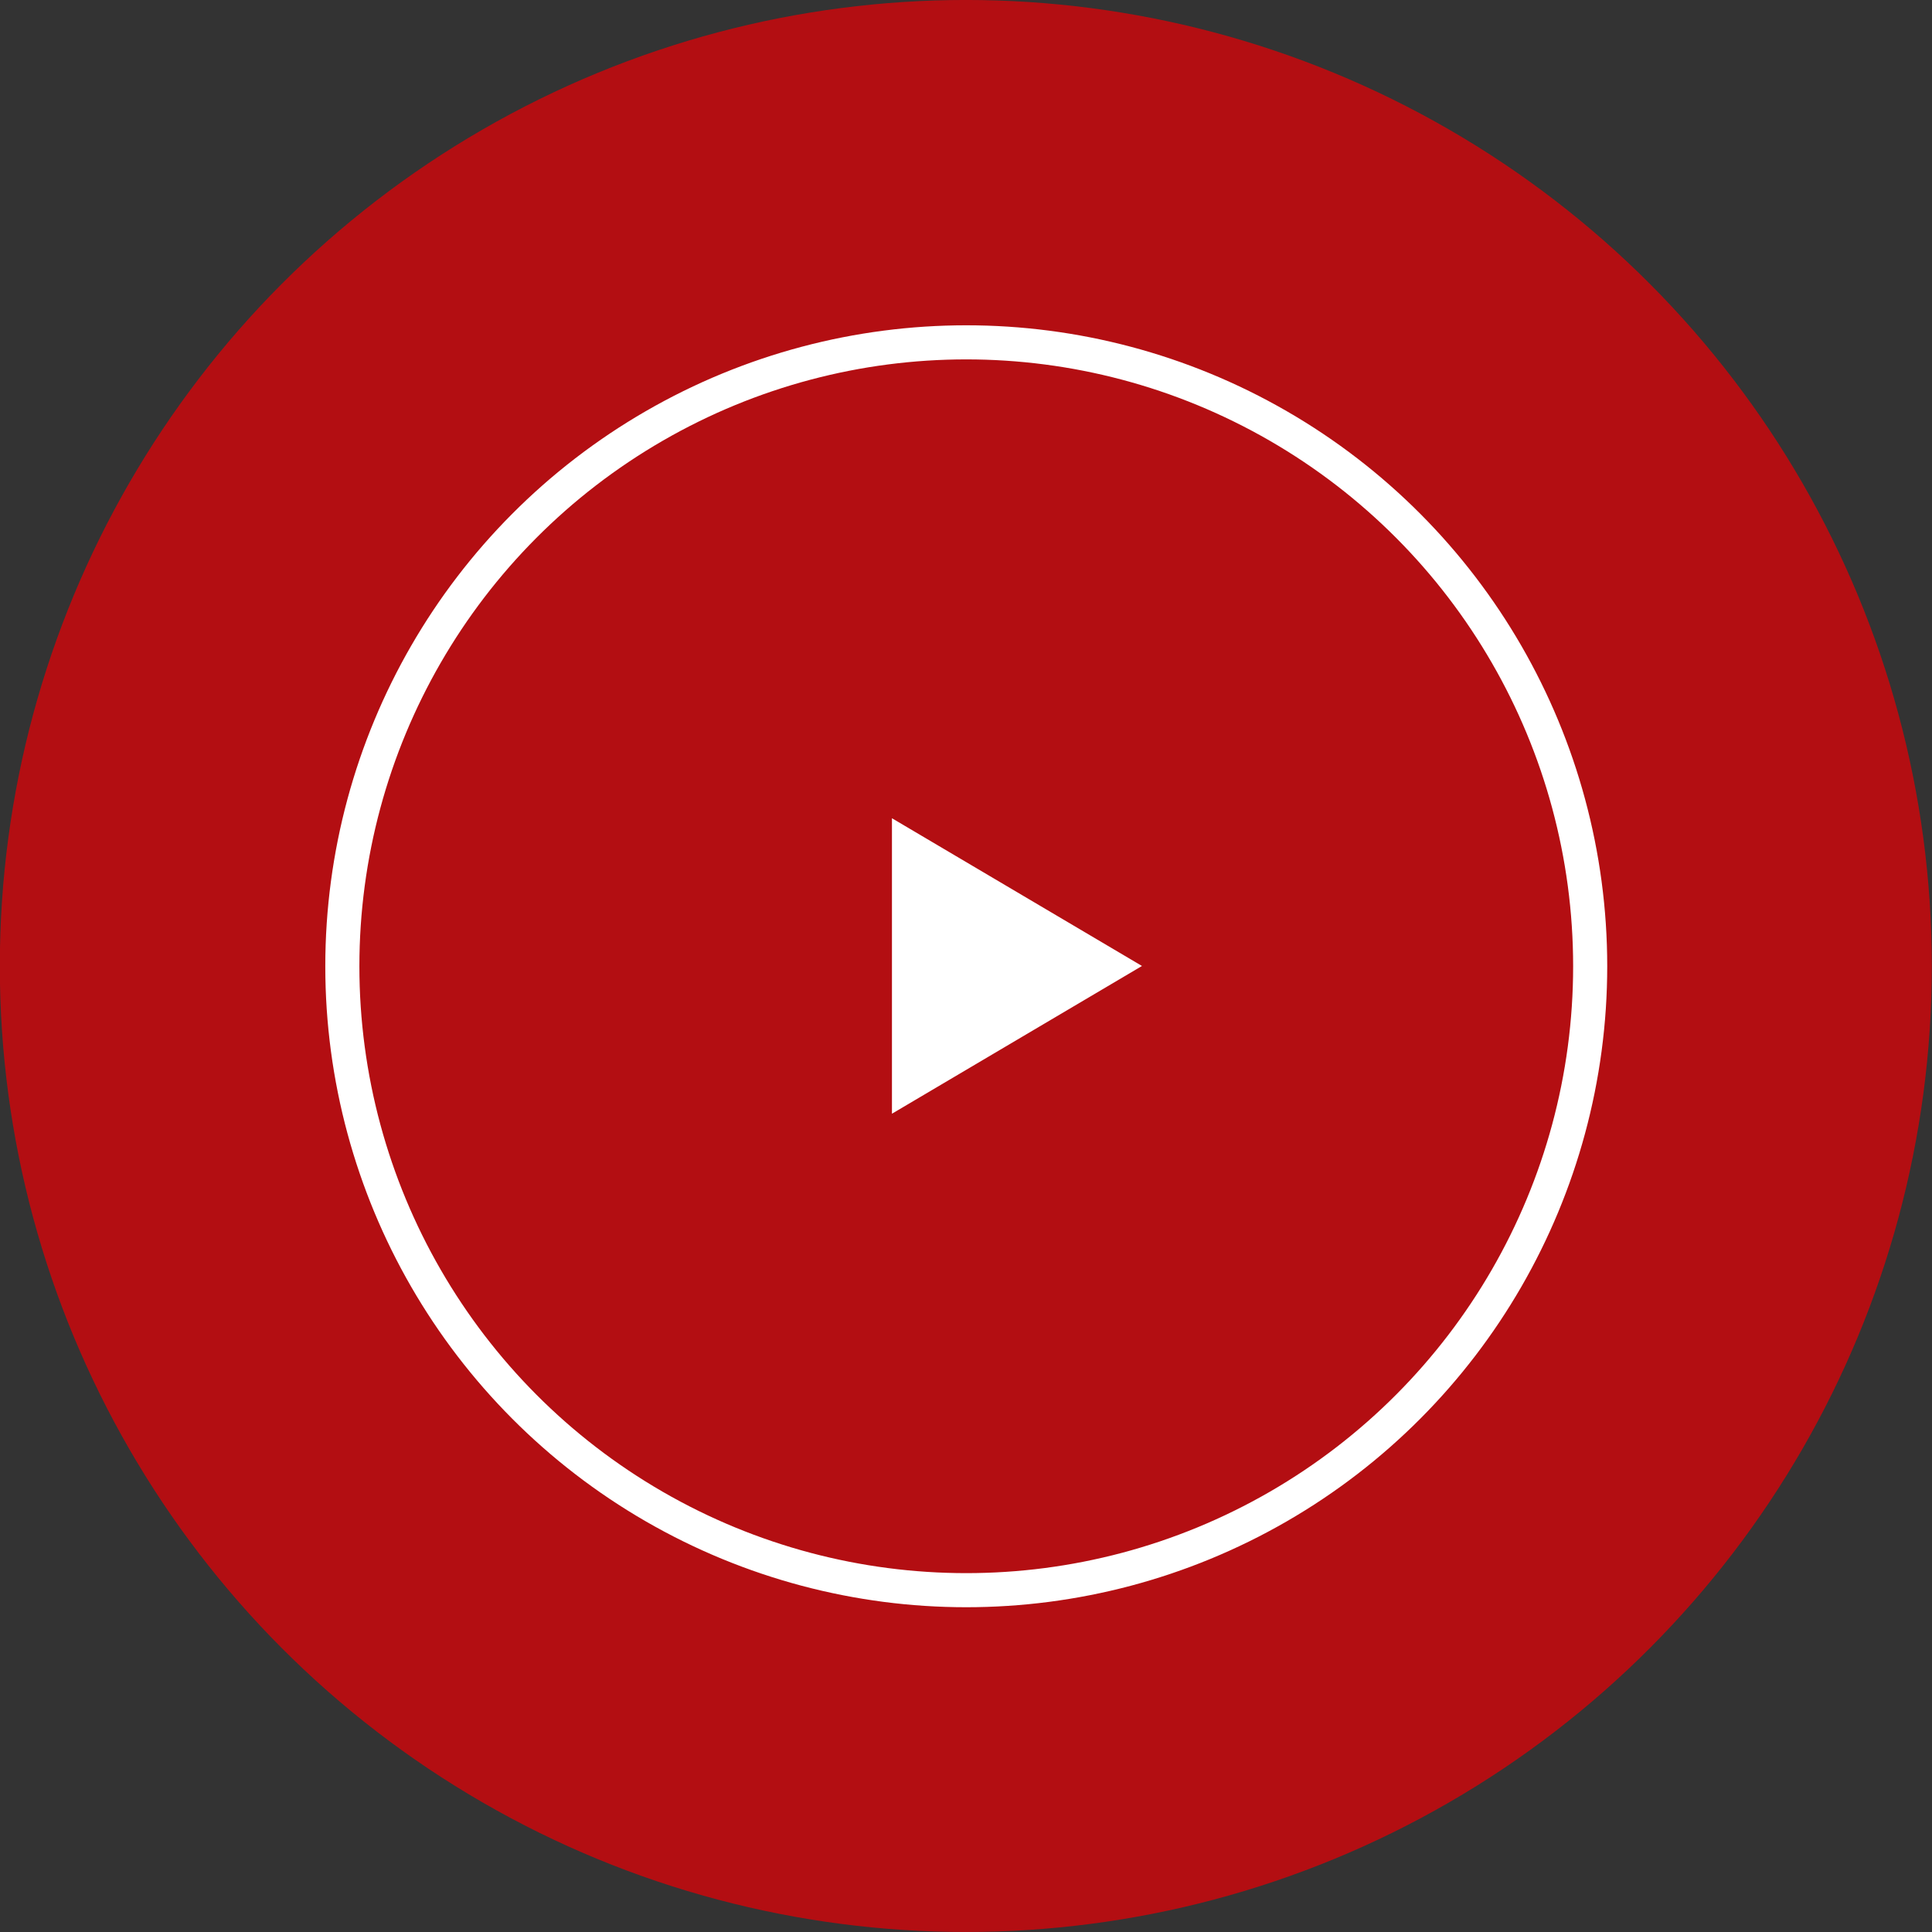 <svg xmlns="http://www.w3.org/2000/svg" xmlns:xlink="http://www.w3.org/1999/xlink" id="Layer_1" x="0px" y="0px" viewBox="0 0 170 170" style="enable-background:new 0 0 170 170;" xml:space="preserve"><rect x="0" y="0" width="170" height="170" fill="#333333" stroke="none"/><style type="text/css">	.st0{fill:#B30E12;}	.st1{fill:none;}	.st2{fill:none;stroke:#FFFFFF;stroke-width:3;}	.st3{fill:#FFFFFF;}</style><g id="Group_2864" transform="translate(-1269.416 -8307.902)">	<circle id="Ellipse_901" class="st0" cx="1354.4" cy="8392.9" r="85"></circle>	<g id="Ellipse_906" transform="translate(1298.039 8336.525)">		<circle class="st1" cx="56.4" cy="56.4" r="56.4"></circle>		<circle class="st2" cx="56.4" cy="56.4" r="54.9"></circle>	</g>	<path id="Polygon_3" class="st3" d="M1369.9,8392.9l-22,13v-26L1369.9,8392.9z"></path></g></svg>